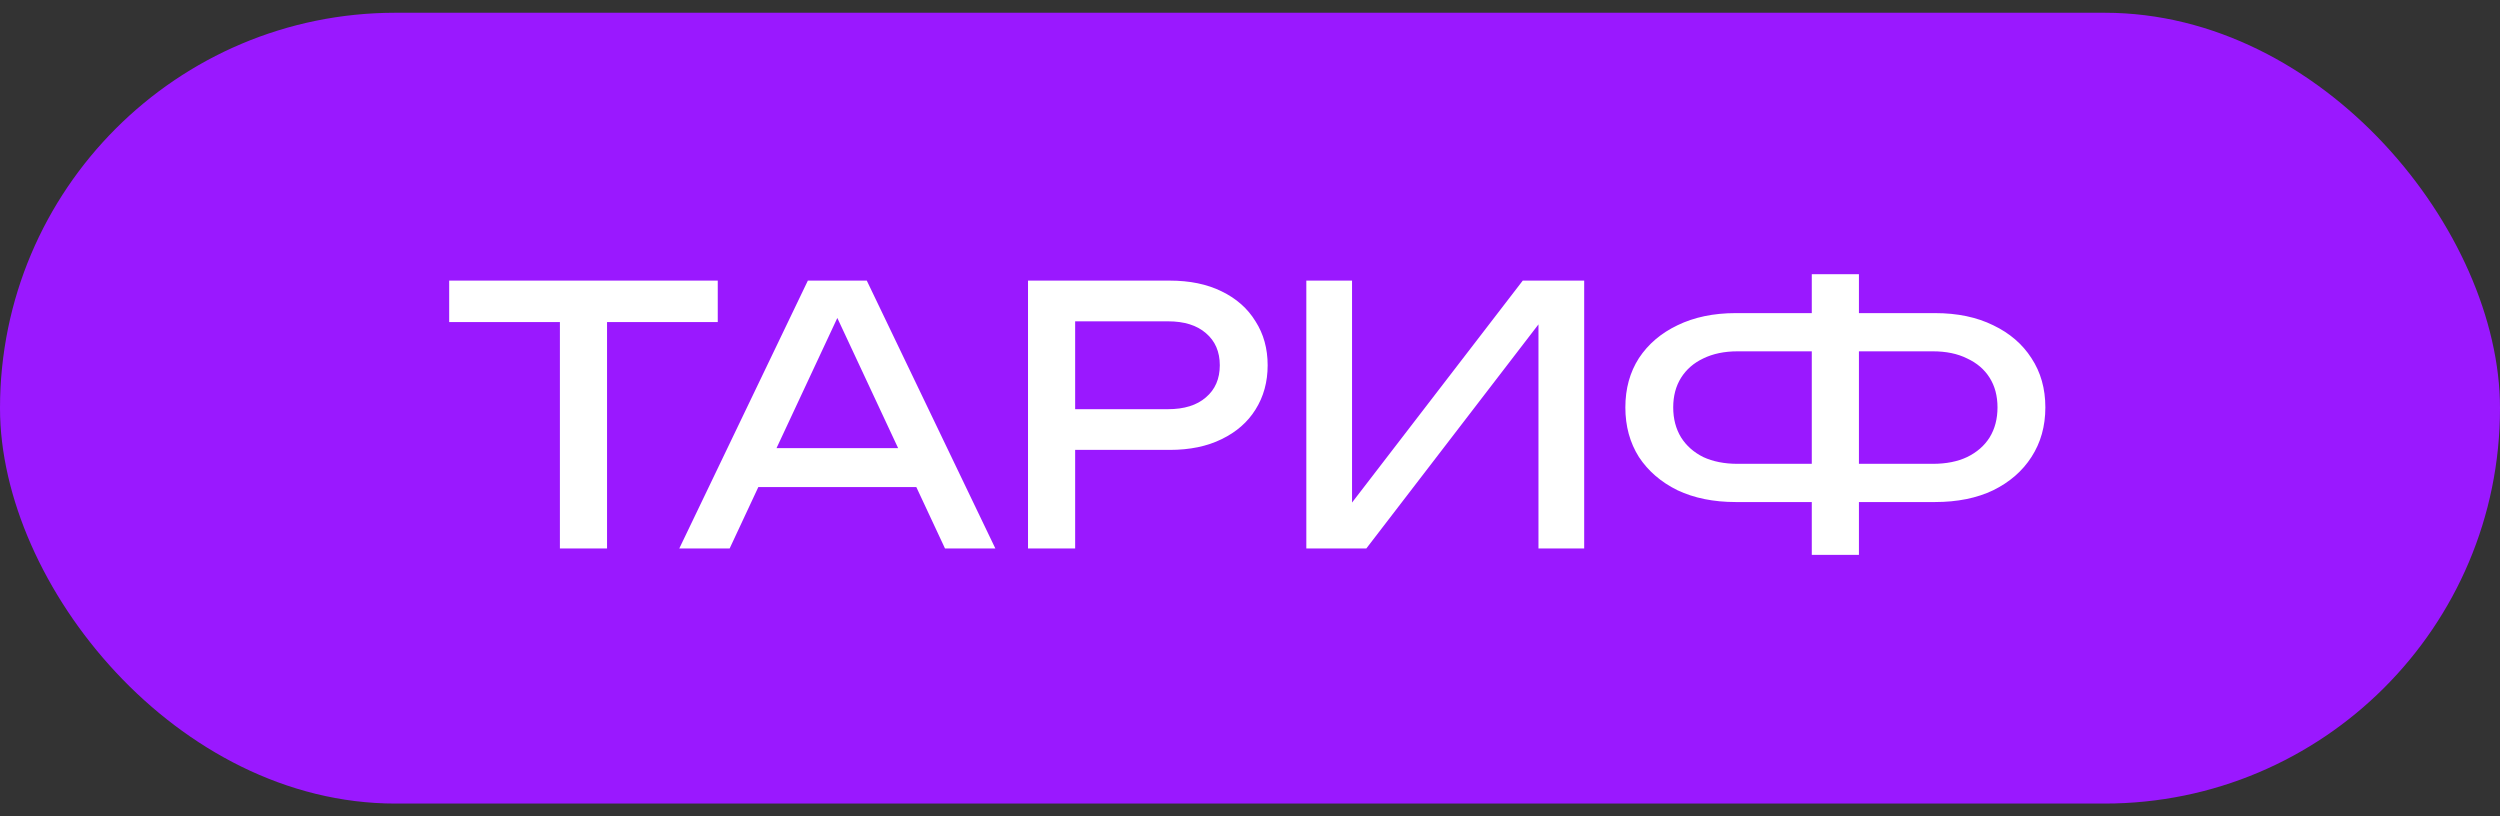 <?xml version="1.0" encoding="UTF-8"?> <svg xmlns="http://www.w3.org/2000/svg" width="98" height="32" viewBox="0 0 98 32" fill="none"><rect x="0" y="0" width="98" height="32" fill="#333333" stroke="none"/><rect y="0.5" width="98" height="31" rx="15.5" fill="#9A18FF"></rect><path d="M21.948 11.854H23.796V21.5H21.948V11.854ZM17.608 11H28.136V12.624H17.608V11ZM29.106 19.092V17.566H36.442V19.092H29.106ZM33.978 11L39.018 21.5H37.044L32.466 11.7H33.18L28.602 21.5H26.628L31.668 11H33.978ZM45.856 11C46.64 11 47.317 11.14 47.886 11.42C48.465 11.7 48.908 12.092 49.216 12.596C49.533 13.091 49.692 13.665 49.692 14.318C49.692 14.971 49.533 15.55 49.216 16.054C48.908 16.549 48.465 16.936 47.886 17.216C47.317 17.496 46.64 17.636 45.856 17.636H41.138V16.04H45.786C46.421 16.04 46.915 15.886 47.27 15.578C47.634 15.27 47.816 14.85 47.816 14.318C47.816 13.786 47.634 13.366 47.27 13.058C46.915 12.75 46.421 12.596 45.786 12.596H41.32L42.146 11.672V21.5H40.298V11H45.856ZM51.208 21.5V11H53V20.632L52.37 20.52L59.692 11H62.1V21.5H60.308V11.784L60.938 11.896L53.56 21.5H51.208ZM72.1 19.68V18.182H75.768C76.291 18.182 76.739 18.093 77.112 17.916C77.495 17.729 77.789 17.473 77.994 17.146C78.2 16.81 78.302 16.418 78.302 15.97C78.302 15.522 78.2 15.135 77.994 14.808C77.789 14.481 77.495 14.229 77.112 14.052C76.739 13.865 76.291 13.772 75.768 13.772H72.114V12.274H75.852C76.73 12.274 77.49 12.433 78.134 12.75C78.778 13.058 79.278 13.487 79.632 14.038C79.996 14.589 80.178 15.233 80.178 15.97C80.178 16.707 79.996 17.356 79.632 17.916C79.278 18.467 78.778 18.901 78.134 19.218C77.49 19.526 76.73 19.68 75.852 19.68H72.1ZM68.04 19.68C67.172 19.68 66.412 19.526 65.758 19.218C65.114 18.901 64.61 18.467 64.246 17.916C63.892 17.356 63.714 16.707 63.714 15.97C63.714 15.233 63.892 14.589 64.246 14.038C64.61 13.487 65.114 13.058 65.758 12.75C66.412 12.433 67.172 12.274 68.04 12.274H71.764V13.772H68.11C67.597 13.772 67.149 13.865 66.766 14.052C66.393 14.229 66.104 14.481 65.898 14.808C65.693 15.135 65.59 15.522 65.59 15.97C65.59 16.418 65.693 16.81 65.898 17.146C66.104 17.473 66.393 17.729 66.766 17.916C67.149 18.093 67.597 18.182 68.11 18.182H71.778V19.68H68.04ZM71.022 21.752V10.748H72.87V21.752H71.022Z" fill="white"></path></svg> 